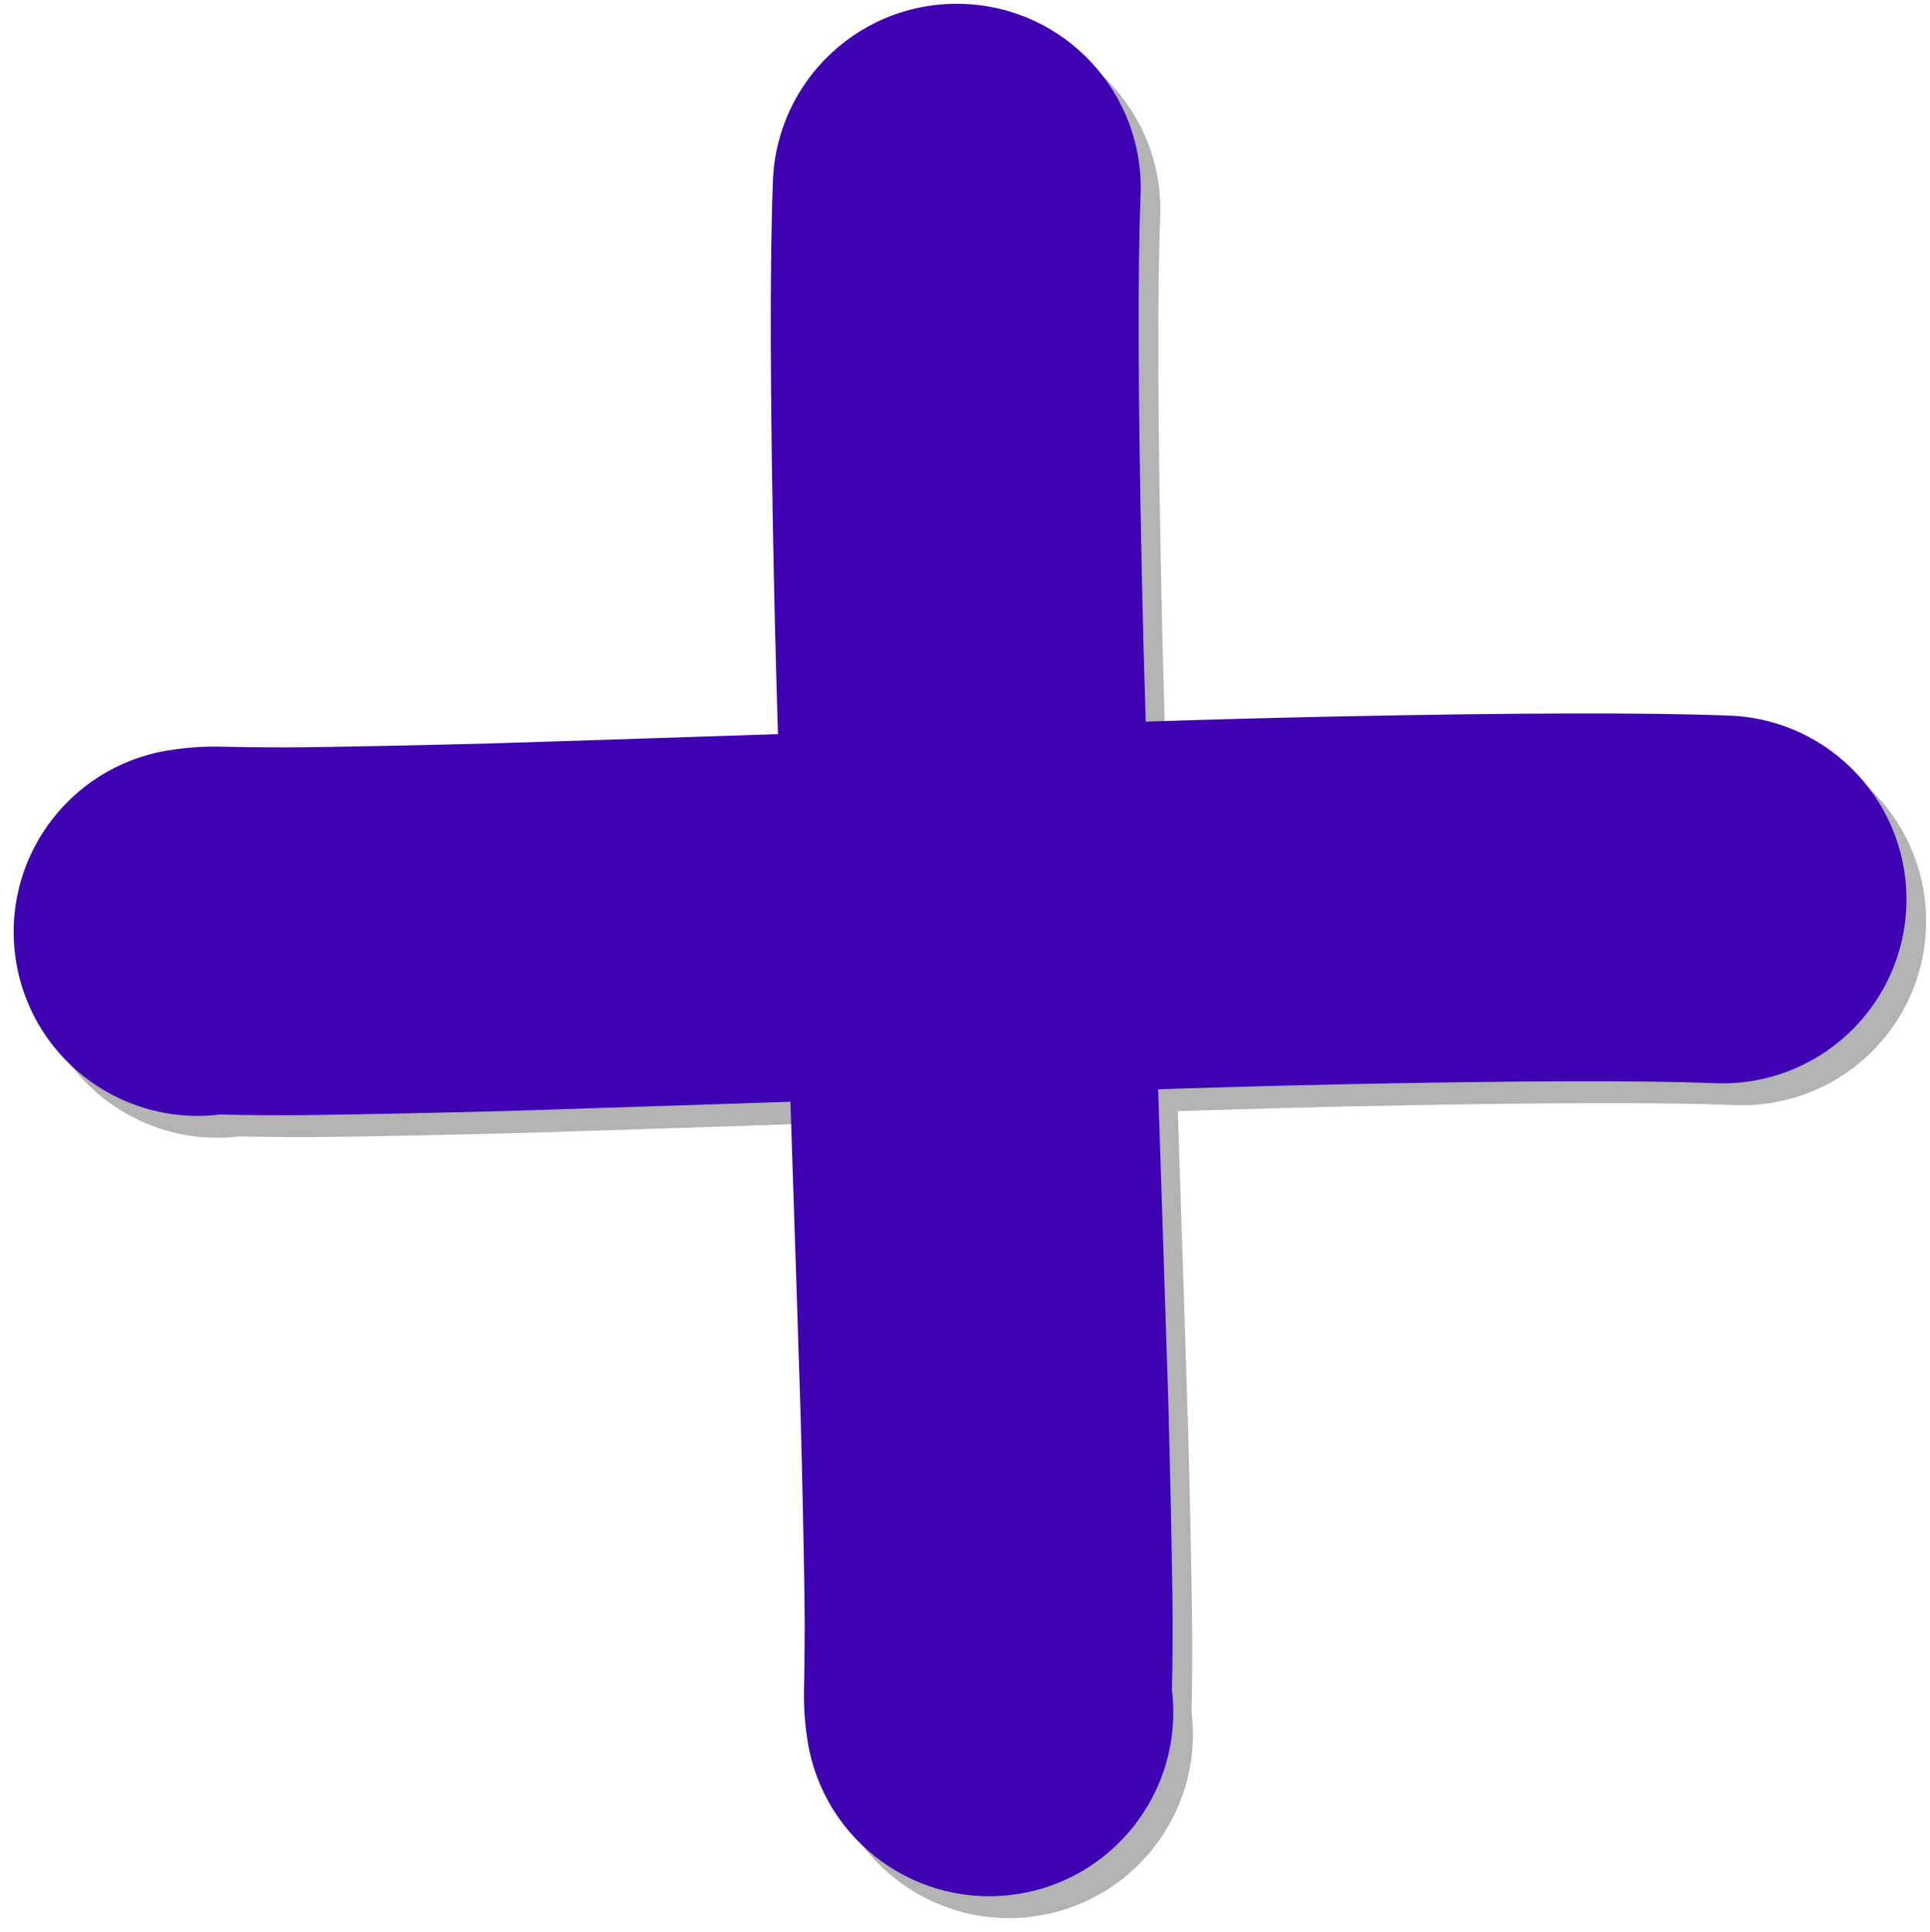<?xml version="1.0" encoding="UTF-8" standalone="no"?><svg xmlns="http://www.w3.org/2000/svg" xmlns:xlink="http://www.w3.org/1999/xlink" fill="#000000" height="398.4" preserveAspectRatio="xMidYMid meet" version="1" viewBox="410.5 711.5 397.9 398.4" width="397.9" zoomAndPan="magnify"><g opacity="0.298"><g id="change1_1"><path d="M581.074,1075.154L581.074,1075.154Q580.243,1070.031,580.293,1065.032C580.294,1064.876,580.297,1064.721,580.3,1064.565L580.3,1064.565Q580.529,1054.277,580.417,1046.291L580.417,1046.297Q580.174,1029.074,579.608,1007.691L579.614,1007.886Q577.702,947.469,575.076,871.574L575.072,871.471Q574.449,851.921,574.094,834.885L574.094,834.882Q572.917,778.277,573.903,753.224C574.726,732.293,592.361,715.992,613.293,716.816C634.224,717.639,650.524,735.274,649.701,756.206L649.701,756.206Q648.805,778.98,649.934,833.306L649.934,833.303Q650.281,849.92,650.891,869.054L650.887,868.951Q653.518,944.955,655.433,1005.487C655.435,1005.552,655.437,1005.618,655.438,1005.683L655.438,1005.683Q656.017,1027.537,656.267,1045.226L656.267,1045.233Q656.397,1054.59,656.138,1066.25L656.146,1065.782Q656.161,1064.289,655.952,1063.004C659.307,1083.681,645.265,1103.163,624.588,1106.518C603.911,1109.873,584.429,1095.83,581.074,1075.154 Z"/></g><g id="change1_2"><path d="M449.234,870.736L449.234,870.736Q454.355,869.905,459.353,869.954C459.51,869.956,459.665,869.958,459.821,869.962L459.821,869.962Q470.109,870.191,478.096,870.079L478.088,870.079Q495.31,869.836,516.694,869.27L516.499,869.275Q576.916,867.364,652.811,864.737L652.914,864.734Q672.469,864.111,689.5,863.756L689.503,863.756Q746.106,862.579,771.16,863.565C792.091,864.388,808.392,882.024,807.568,902.954C806.745,923.885,789.109,940.186,768.178,939.362L768.178,939.362Q745.405,938.466,691.079,939.596L691.082,939.595Q674.459,939.942,655.33,940.552L655.434,940.548Q579.43,943.179,518.898,945.094C518.834,945.096,518.766,945.098,518.703,945.099L518.703,945.099Q496.85,945.678,479.159,945.928L479.152,945.928Q469.795,946.058,458.136,945.799L458.603,945.807Q460.095,945.822,461.379,945.613C440.702,948.967,421.222,934.924,417.868,914.247C414.514,893.57,428.557,874.09,449.234,870.736 Z"/></g></g><g fill="#3e02b2"><g id="change2_2"><path d="M577.021,1070.646L577.021,1070.646Q576.19,1065.524,576.24,1060.525C576.241,1060.369,576.244,1060.214,576.247,1060.057L576.247,1060.057Q576.476,1049.769,576.365,1041.784L576.365,1041.79Q576.121,1024.566,575.555,1003.183L575.561,1003.379Q573.65,942.963,571.023,867.067L571.019,866.963Q570.396,847.409,570.041,830.378L570.041,830.375Q568.865,773.77,569.85,748.717C570.673,727.786,588.308,711.486,609.239,712.309C630.17,713.132,646.471,730.767,645.647,751.698L645.647,751.698Q644.752,774.473,645.881,828.799L645.881,828.796Q646.227,845.419,646.837,864.547L646.834,864.444Q649.464,940.447,651.379,1000.98C651.381,1001.046,651.383,1001.11,651.385,1001.176L651.385,1001.176Q651.963,1023.03,652.213,1040.719L652.213,1040.726Q652.344,1050.083,652.085,1061.743L652.092,1061.275Q652.107,1059.783,651.898,1058.498C655.253,1079.174,641.211,1098.656,620.534,1102.01C599.857,1105.365,580.376,1091.323,577.021,1070.646 Z"/></g><g id="change2_1"><path d="M445.179,866.229L445.179,866.229Q450.302,865.398,455.3,865.448C455.455,865.449,455.612,865.452,455.767,865.455L455.767,865.455Q466.056,865.684,474.042,865.573L474.035,865.573Q491.257,865.33,512.641,864.763L512.446,864.769Q572.863,862.857,648.758,860.231L648.861,860.227Q668.41,859.604,685.447,859.249L685.45,859.249Q742.055,858.073,767.108,859.058C788.039,859.881,804.339,877.516,803.515,898.447C802.692,919.378,785.057,935.678,764.126,934.855L764.126,934.855Q741.351,933.959,687.026,935.088L687.029,935.088Q670.412,935.434,651.277,936.044L651.381,936.041Q575.376,938.671,514.844,940.586C514.779,940.588,514.714,940.59,514.649,940.592L514.649,940.592Q492.796,941.171,475.106,941.421L475.098,941.421Q465.741,941.551,454.083,941.292L454.55,941.299Q456.042,941.314,457.327,941.106C436.651,944.46,417.17,930.418,413.815,909.741C410.461,889.065,424.503,869.584,445.179,866.229 Z"/></g></g></svg>